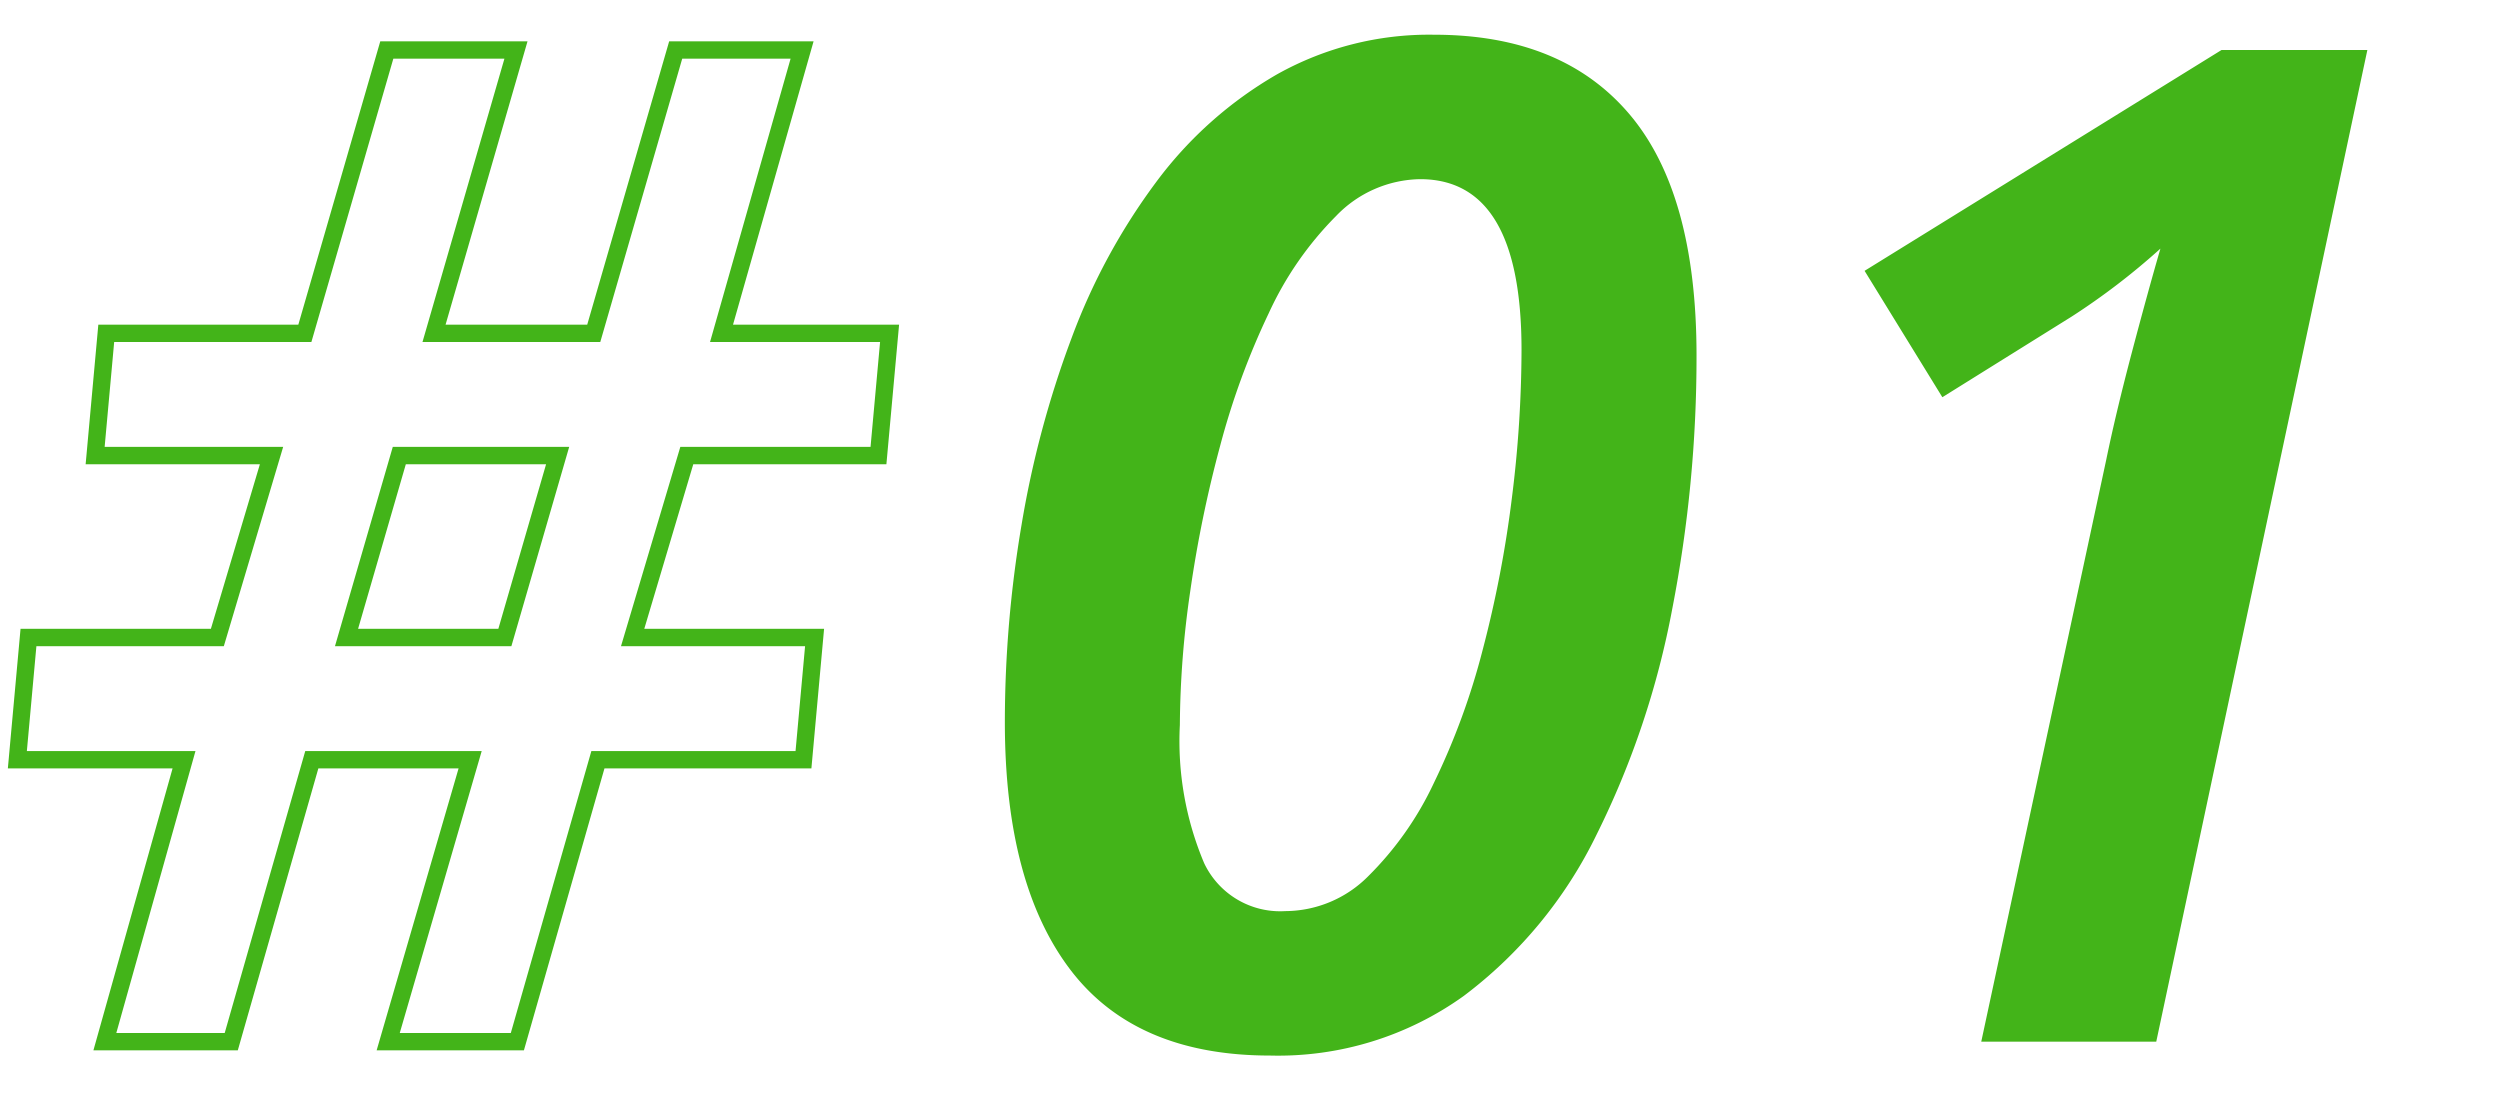 <svg xmlns="http://www.w3.org/2000/svg" width="144" height="64" viewBox="0 0 144 64">
  <g id="course_feature_num_01" transform="translate(-1335 -1092)">
    <rect id="長方形_1646" data-name="長方形 1646" width="144" height="64" transform="translate(1335 1092)" fill="none"/>
    <g id="グループ_4309" data-name="グループ 4309" transform="translate(0.76 -382)">
      <path id="パス_5447" data-name="パス 5447" d="M-69.6.8q-7.76,0-11.52-4.96T-84.88-18.4a68.053,68.053,0,0,1,.96-11.36,57.431,57.431,0,0,1,2.88-10.76,35.88,35.88,0,0,1,4.88-9,22.9,22.9,0,0,1,6.96-6.2A17.928,17.928,0,0,1-60.16-58q7.36,0,11.24,4.56t3.88,13.92a75.9,75.9,0,0,1-1.4,14.6,49.709,49.709,0,0,1-4.36,13,25.652,25.652,0,0,1-7.64,9.28A18.324,18.324,0,0,1-69.6.8Zm.88-8.32a6.768,6.768,0,0,0,4.76-2,18.766,18.766,0,0,0,3.8-5.4,40.674,40.674,0,0,0,2.8-7.64,66.308,66.308,0,0,0,1.68-8.72,69.093,69.093,0,0,0,.56-8.56q0-9.84-5.84-9.84a6.844,6.844,0,0,0-4.84,2.12,19.389,19.389,0,0,0-3.88,5.6,43.633,43.633,0,0,0-2.8,7.64,70.463,70.463,0,0,0-1.72,8.36,54.9,54.9,0,0,0-.6,7.72,18.039,18.039,0,0,0,1.4,7.96A4.844,4.844,0,0,0-68.72-7.52ZM-28.64,0l7.2-33.52q.56-2.72,1.48-6.2t1.64-5.96a39.883,39.883,0,0,1-5.12,3.92l-7.44,4.64-4.48-7.28L-14.8-57.12h8.4L-18.56,0Z" transform="translate(1477 1534)" fill="#43b419"/>
      <path id="パス_5446" data-name="パス 5446" d="M-44.72,0l4.56-16.24h-9.6l.64-7.04h10.88l3.12-10.48H-45.28l.64-7.04H-33.2l4.72-16.32h7.44L-25.76-40.8h9.2l4.72-16.32h7.28L-9.2-40.8H.48l-.64,7.04H-11.2l-3.12,10.48H-3.84l-.64,7.04H-16.32L-20.96,0H-28.4l4.72-16.24H-32.8L-37.44,0ZM-30.8-23.28h9.12l3.04-10.48h-9.12Z" transform="translate(1385 1534)" fill="none" stroke="#43b419" stroke-width="1"/>
    </g>
  </g>
</svg>
